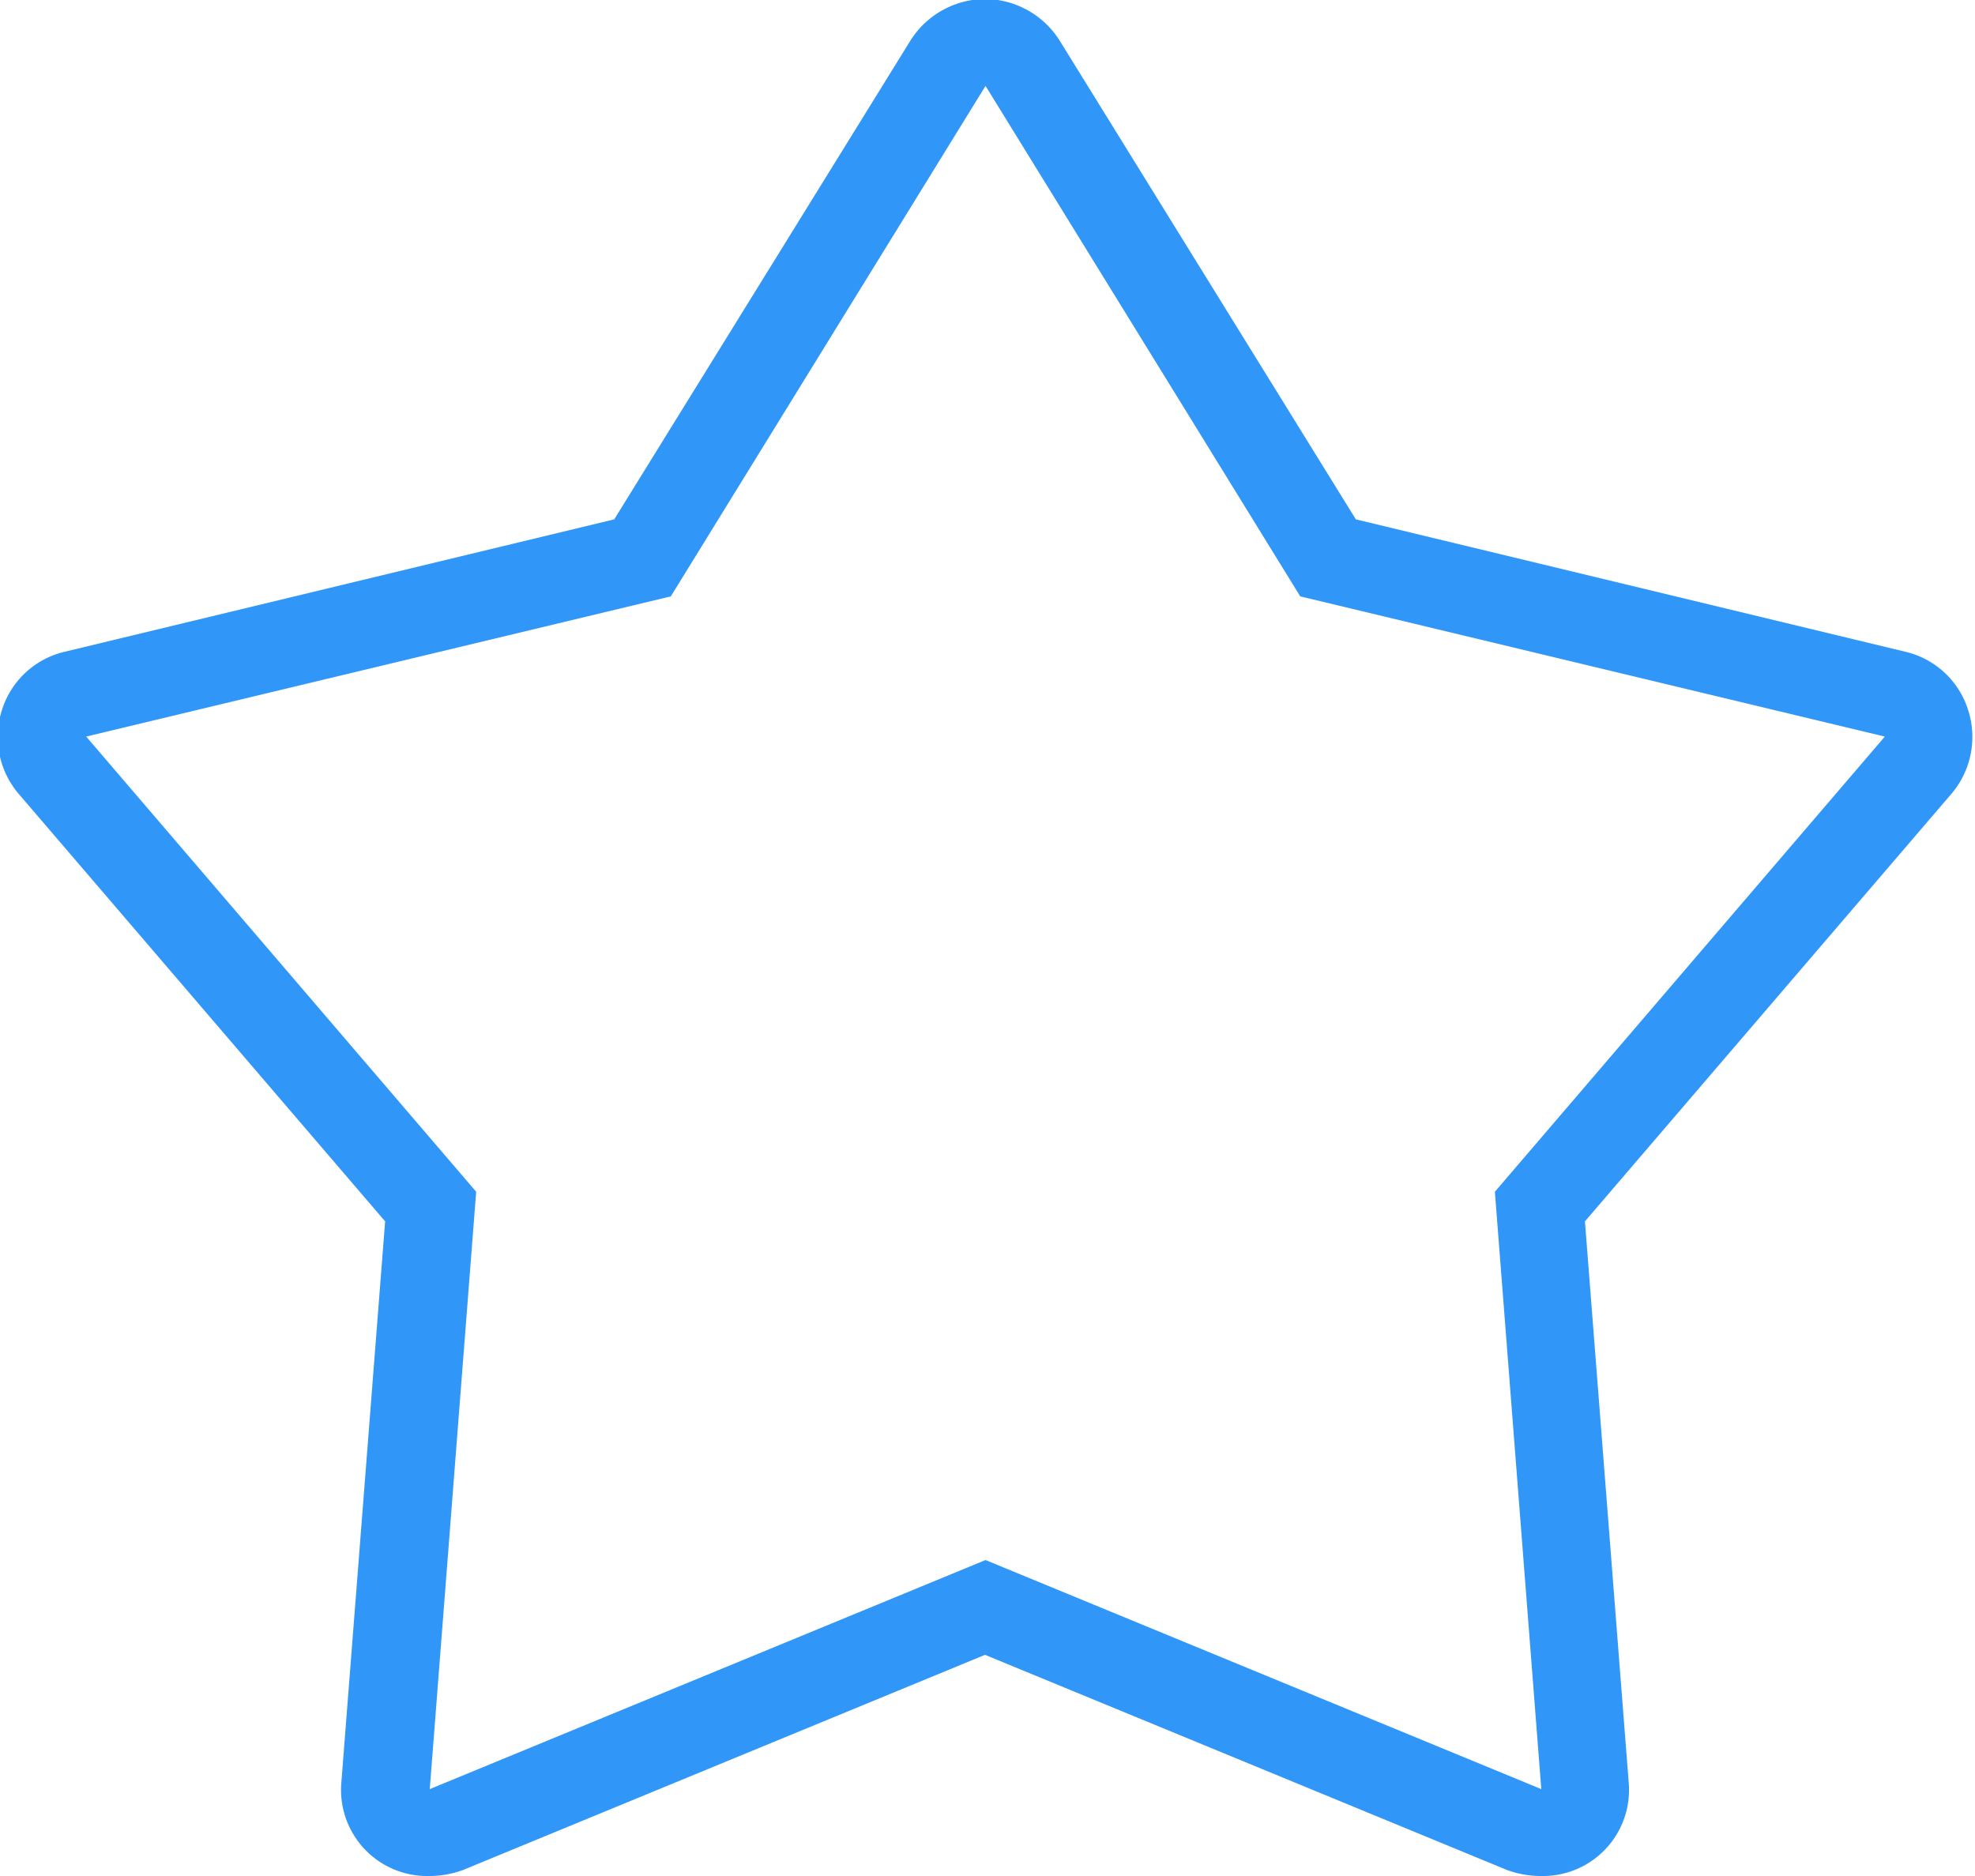 <svg xmlns="http://www.w3.org/2000/svg" width="20" height="19" viewBox="0 0 20 19">
  <defs>
    <style>
      .cls-1 {
        fill: #3097f8;
        fill-rule: evenodd;
      }
    </style>
  </defs>
  <path id="icon-new.svg" class="cls-1" d="M770.98,2074.87l3.187,5.17,5.92,1.42-3.949,4.61,0.47,6.05-5.628-2.32-5.628,2.32,0.47-6.05-3.949-4.61,5.92-1.42,3.187-5.17m0-.88h0a0.9,0.9,0,0,0-.76.42l-3,4.85-5.561,1.34a0.875,0.875,0,0,0-.639.59,0.888,0.888,0,0,0,.169.85l3.711,4.33-0.443,5.68a0.872,0.872,0,0,0,.89.95,0.99,0.99,0,0,0,.34-0.06l5.288-2.18,5.288,2.18a0.994,0.994,0,0,0,.34.06,0.872,0.872,0,0,0,.89-0.95l-0.443-5.68,3.711-4.33a0.888,0.888,0,0,0,.169-0.85,0.875,0.875,0,0,0-.639-0.59l-5.561-1.34-3-4.85a0.9,0.9,0,0,0-.76-0.42h0Z" transform="translate(-761 -2074)"/>
</svg>
